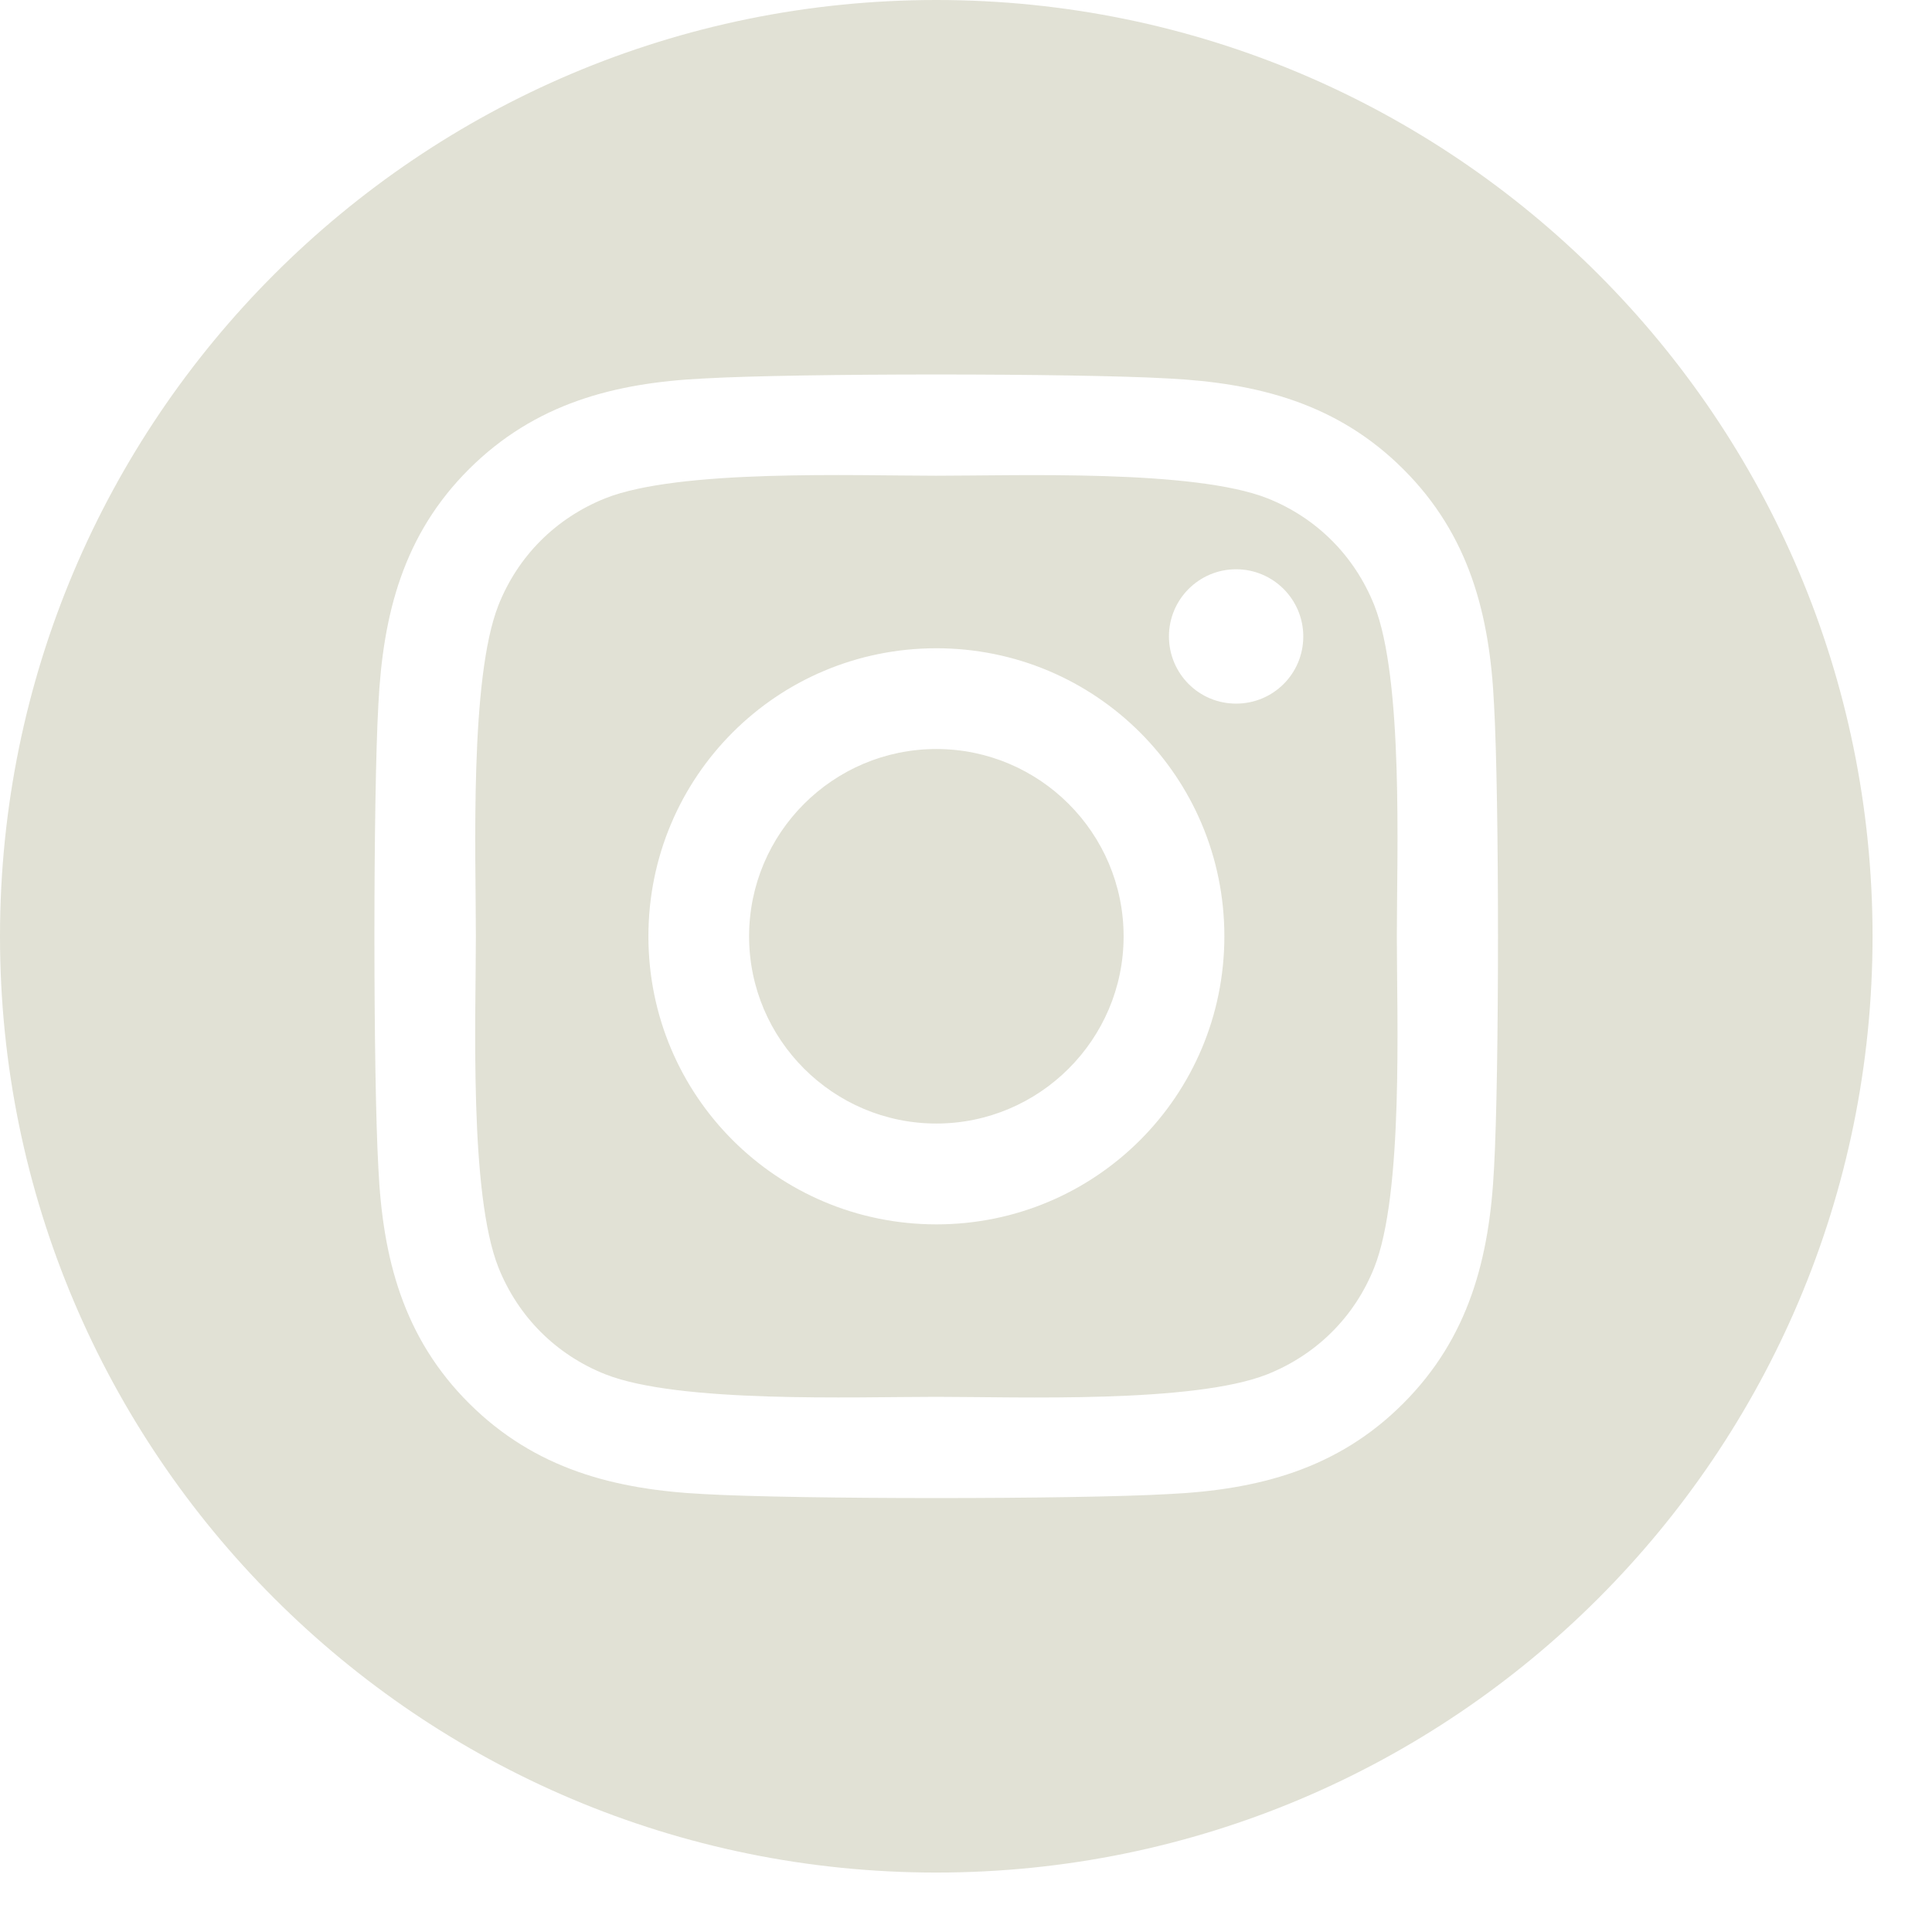 <svg width="26" height="26" viewBox="0 0 26 26" fill="none" xmlns="http://www.w3.org/2000/svg">
<path d="M12.601 0C19.559 0 25.2 5.642 25.2 12.601C25.2 19.559 19.559 25.2 12.601 25.2C5.642 25.2 0 19.559 0 12.601C0 5.642 5.642 0 12.601 0ZM15.718 5.093C14.47 5.022 10.729 5.022 9.48 5.093C8.273 5.15 7.201 5.428 6.313 6.312C5.426 7.195 5.153 8.268 5.092 9.479C5.021 10.728 5.021 14.47 5.092 15.718C5.149 16.929 5.426 18.002 6.313 18.886C7.201 19.77 8.27 20.047 9.48 20.107C10.729 20.178 14.47 20.178 15.718 20.107C16.929 20.05 18.001 19.773 18.885 18.886C19.768 18.002 20.046 16.929 20.106 15.718C20.177 14.469 20.177 10.731 20.106 9.482C20.049 8.271 19.772 7.198 18.885 6.314C18.001 5.431 16.929 5.154 15.718 5.093ZM12.601 6.402C13.7 6.402 16.065 6.315 17.057 6.706C17.718 6.969 18.228 7.479 18.494 8.144C18.889 9.139 18.798 11.501 18.798 12.601C18.798 13.701 18.889 16.066 18.494 17.058C18.231 17.719 17.721 18.228 17.057 18.494C16.061 18.889 13.7 18.798 12.601 18.798C11.501 18.798 9.136 18.886 8.145 18.494C7.484 18.231 6.974 17.722 6.708 17.058C6.313 16.062 6.404 13.701 6.404 12.601C6.404 11.501 6.317 9.136 6.708 8.144C6.971 7.482 7.48 6.973 8.145 6.706C9.14 6.311 11.501 6.402 12.601 6.402ZM12.601 8.724C10.455 8.724 8.726 10.455 8.726 12.601C8.726 14.746 10.456 16.476 12.601 16.477C14.746 16.477 16.476 14.746 16.477 12.601C16.477 10.455 14.746 8.724 12.601 8.724ZM12.601 10.08C13.99 10.08 15.121 11.21 15.121 12.601C15.121 13.991 13.987 15.12 12.601 15.12C11.214 15.12 10.081 13.99 10.081 12.601C10.081 11.211 11.211 10.08 12.601 10.08ZM16.635 7.661C16.136 7.661 15.731 8.066 15.731 8.565C15.732 9.064 16.133 9.469 16.635 9.469C17.134 9.469 17.539 9.068 17.539 8.565C17.539 8.066 17.134 7.661 16.635 7.661Z" fill="#E1E1D5"/>
</svg>
